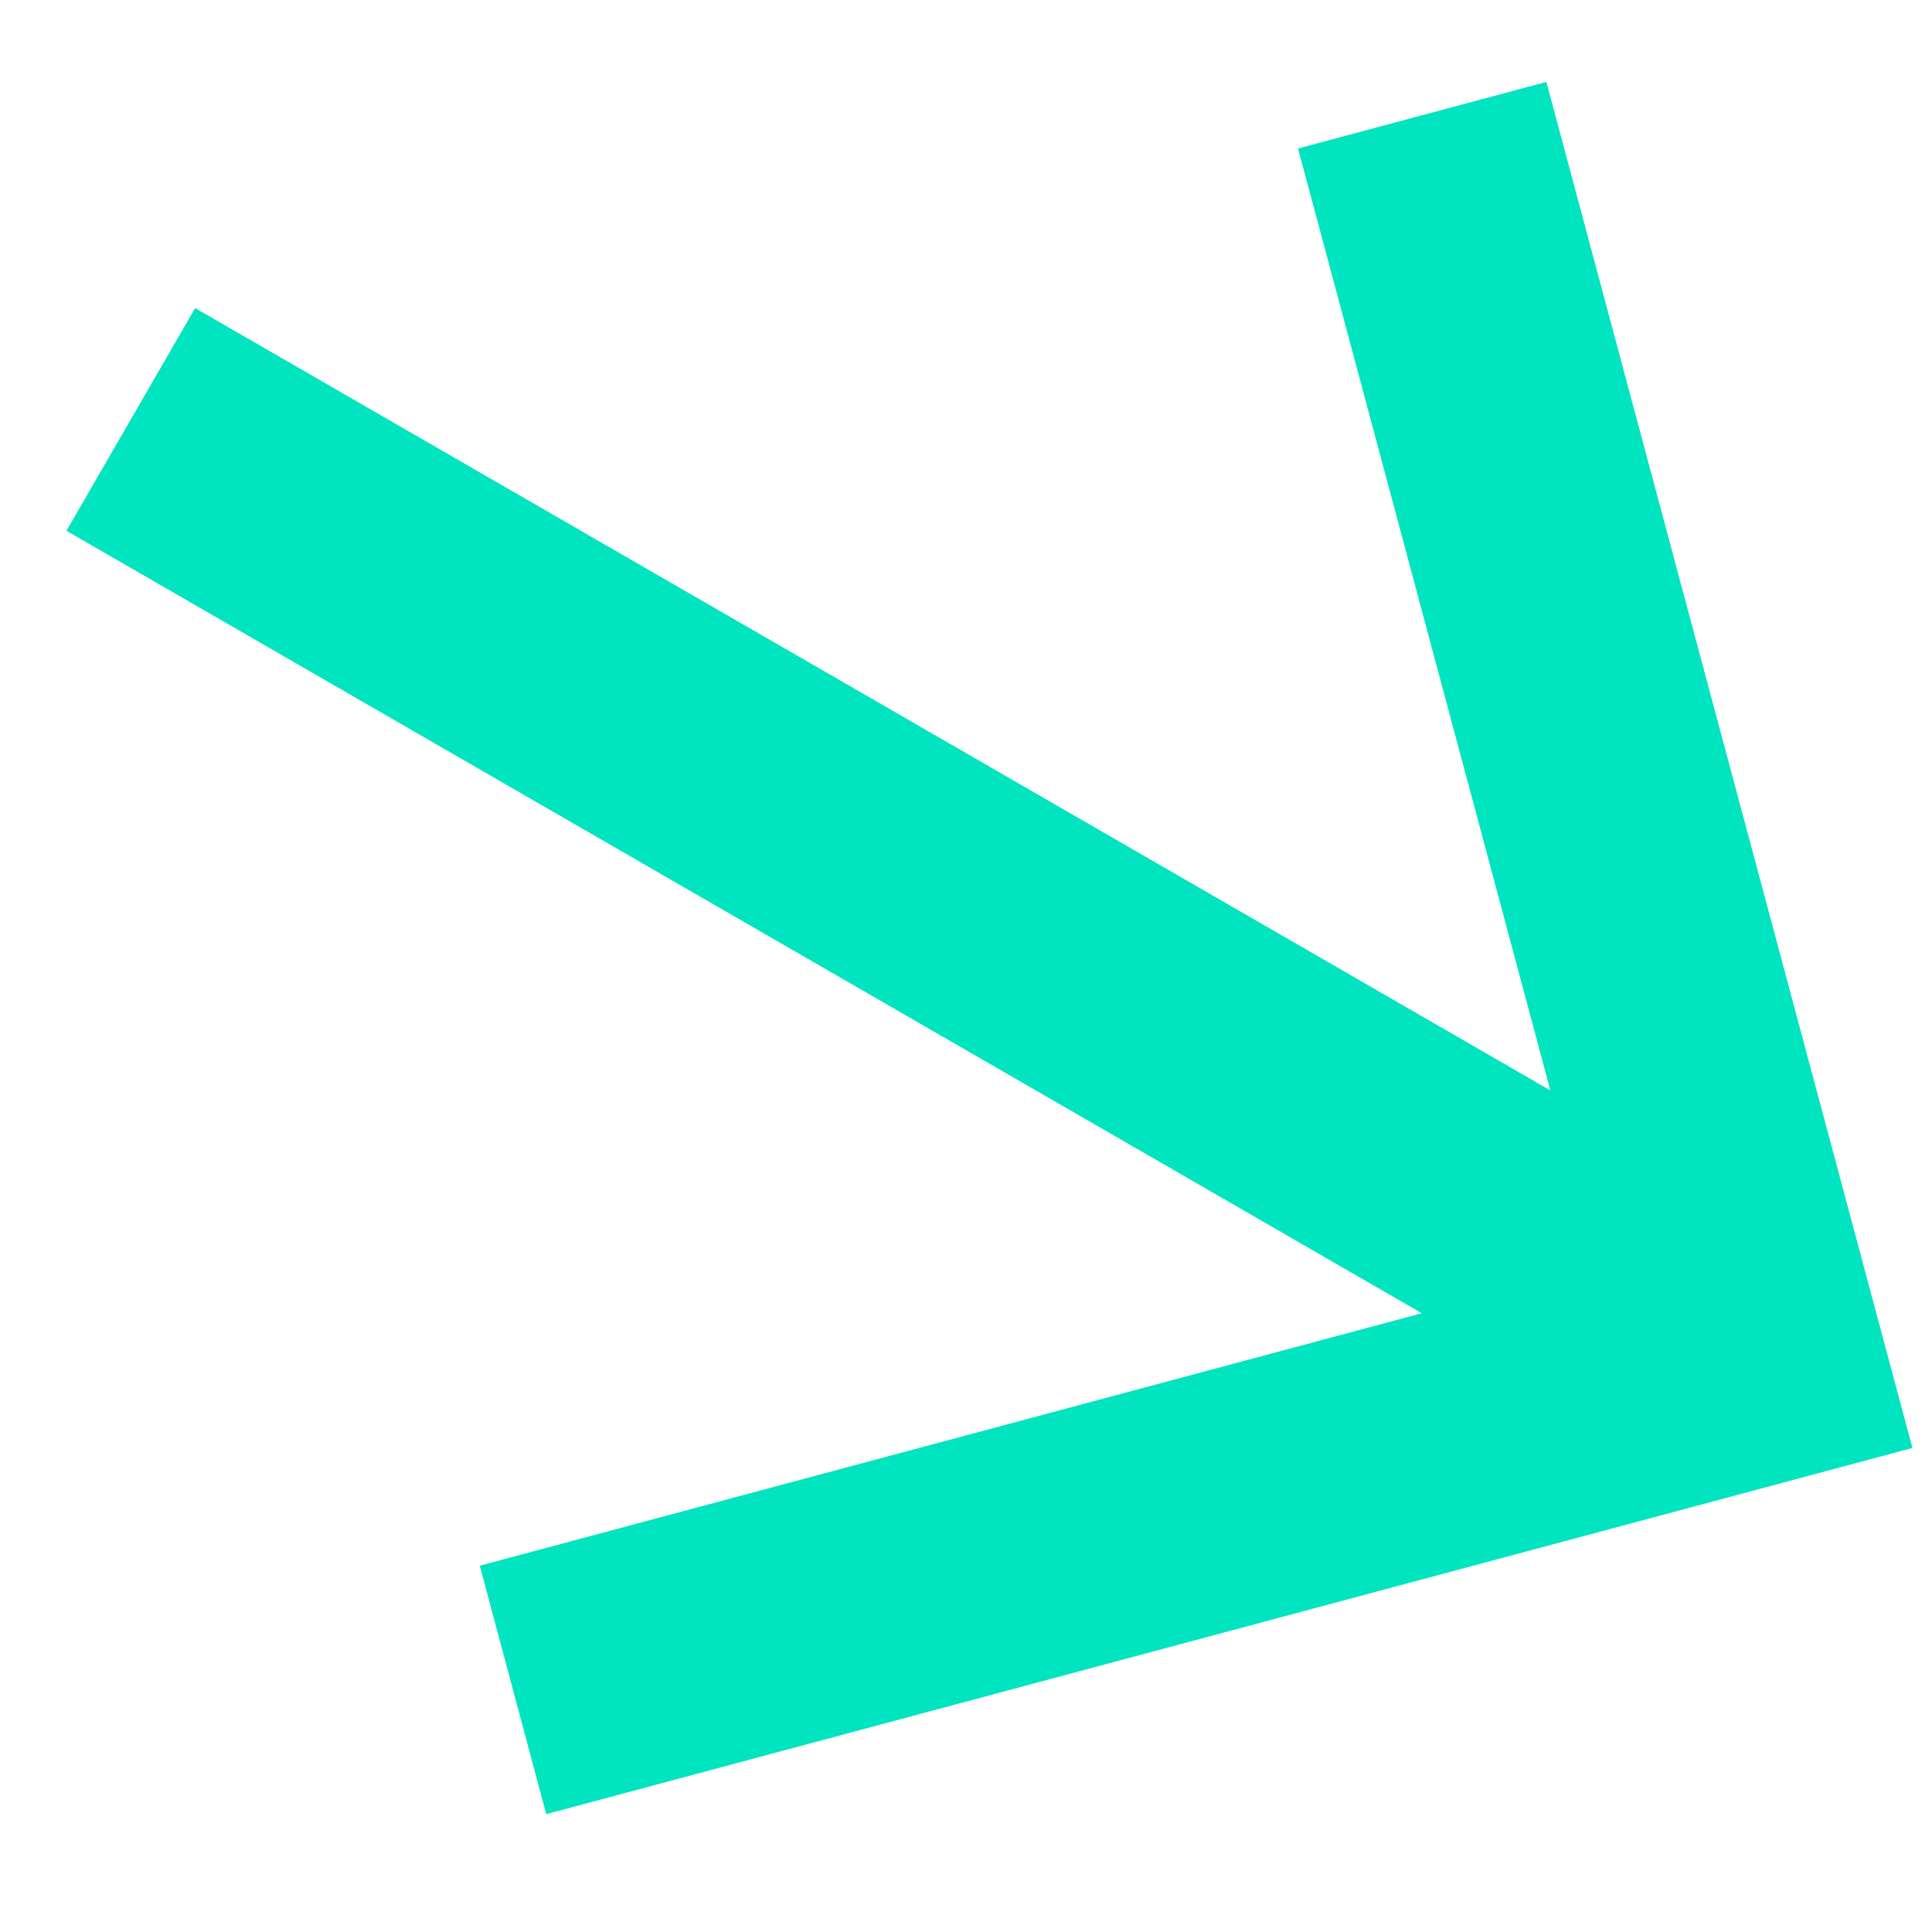 <svg xmlns="http://www.w3.org/2000/svg" width="15" height="15" viewBox="0 0 15 15" fill="none"><path d="M11.039 10.196L0.516 4.121L1.515 2.392L12.037 8.466L10.078 1.153L12.006 0.636L14.848 11.242L4.241 14.085L3.725 12.156L11.039 10.196Z" fill="#00E4BF"></path></svg>
